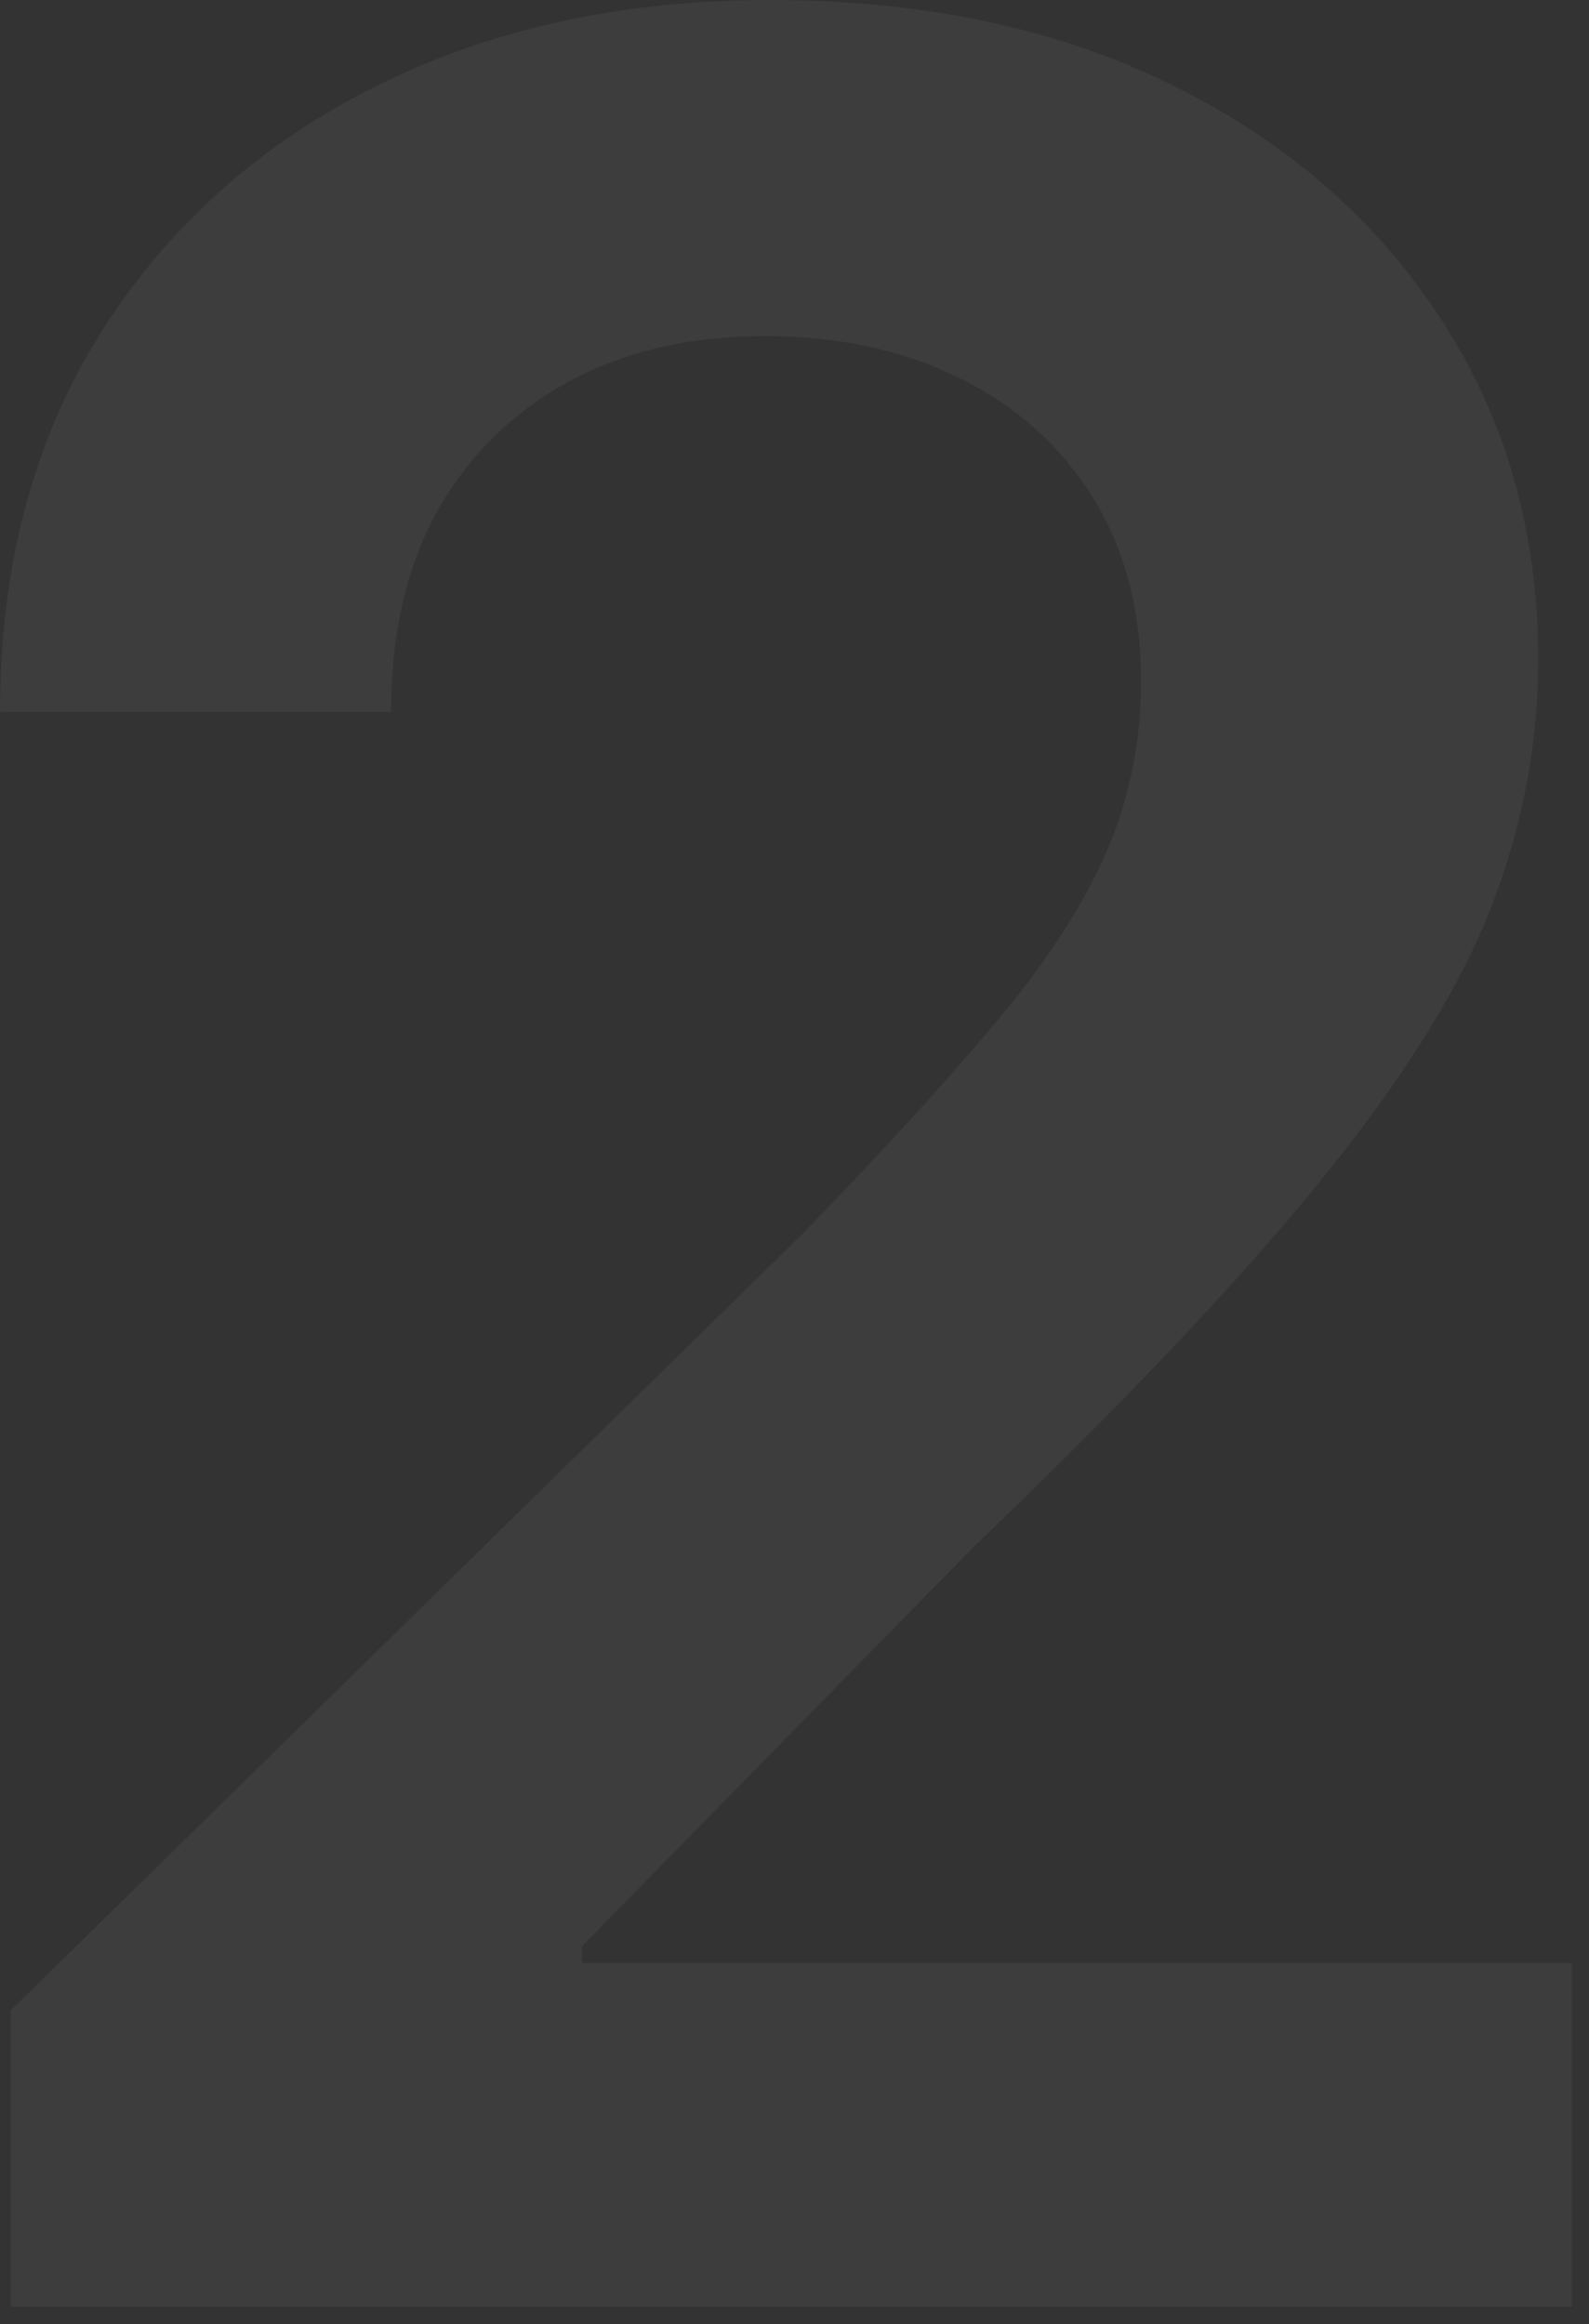 <?xml version="1.0" encoding="UTF-8"?> <svg xmlns="http://www.w3.org/2000/svg" width="80" height="117" viewBox="0 0 80 117" fill="none"><rect x="0" y="0" width="80" height="117" fill="#333333" stroke="none"/><g clip-path="url(#clip0_580_91)"><path opacity="0.05" d="M0.538 116.125V101.206L40.375 62.139C44.117 58.294 47.245 54.884 49.757 51.91C52.321 48.937 54.243 46.066 55.525 43.297C56.807 40.477 57.447 37.478 57.447 34.299C57.447 30.71 56.627 27.609 54.987 24.994C53.346 22.379 51.09 20.38 48.219 18.995C45.399 17.611 42.169 16.919 38.529 16.919C34.735 16.919 31.428 17.688 28.608 19.226C25.789 20.764 23.584 22.943 21.995 25.763C20.456 28.583 19.688 31.941 19.688 35.837H0C0 28.608 1.641 22.328 4.922 16.996C8.254 11.613 12.843 7.434 18.688 4.46C24.532 1.487 31.223 0 38.76 0C46.502 0 53.269 1.436 59.062 4.307C64.856 7.178 69.368 11.126 72.598 16.15C75.828 21.123 77.443 26.814 77.443 33.223C77.443 37.529 76.622 41.759 74.982 45.912C73.341 50.013 70.444 54.602 66.291 59.678C62.19 64.702 56.422 70.778 48.988 77.904L29.3 97.976V98.822H79.135V116.125H0.538Z" fill="white"></path></g><defs><clipPath id="clip0_580_91"><rect width="80" height="117" fill="white"></rect></clipPath></defs></svg> 